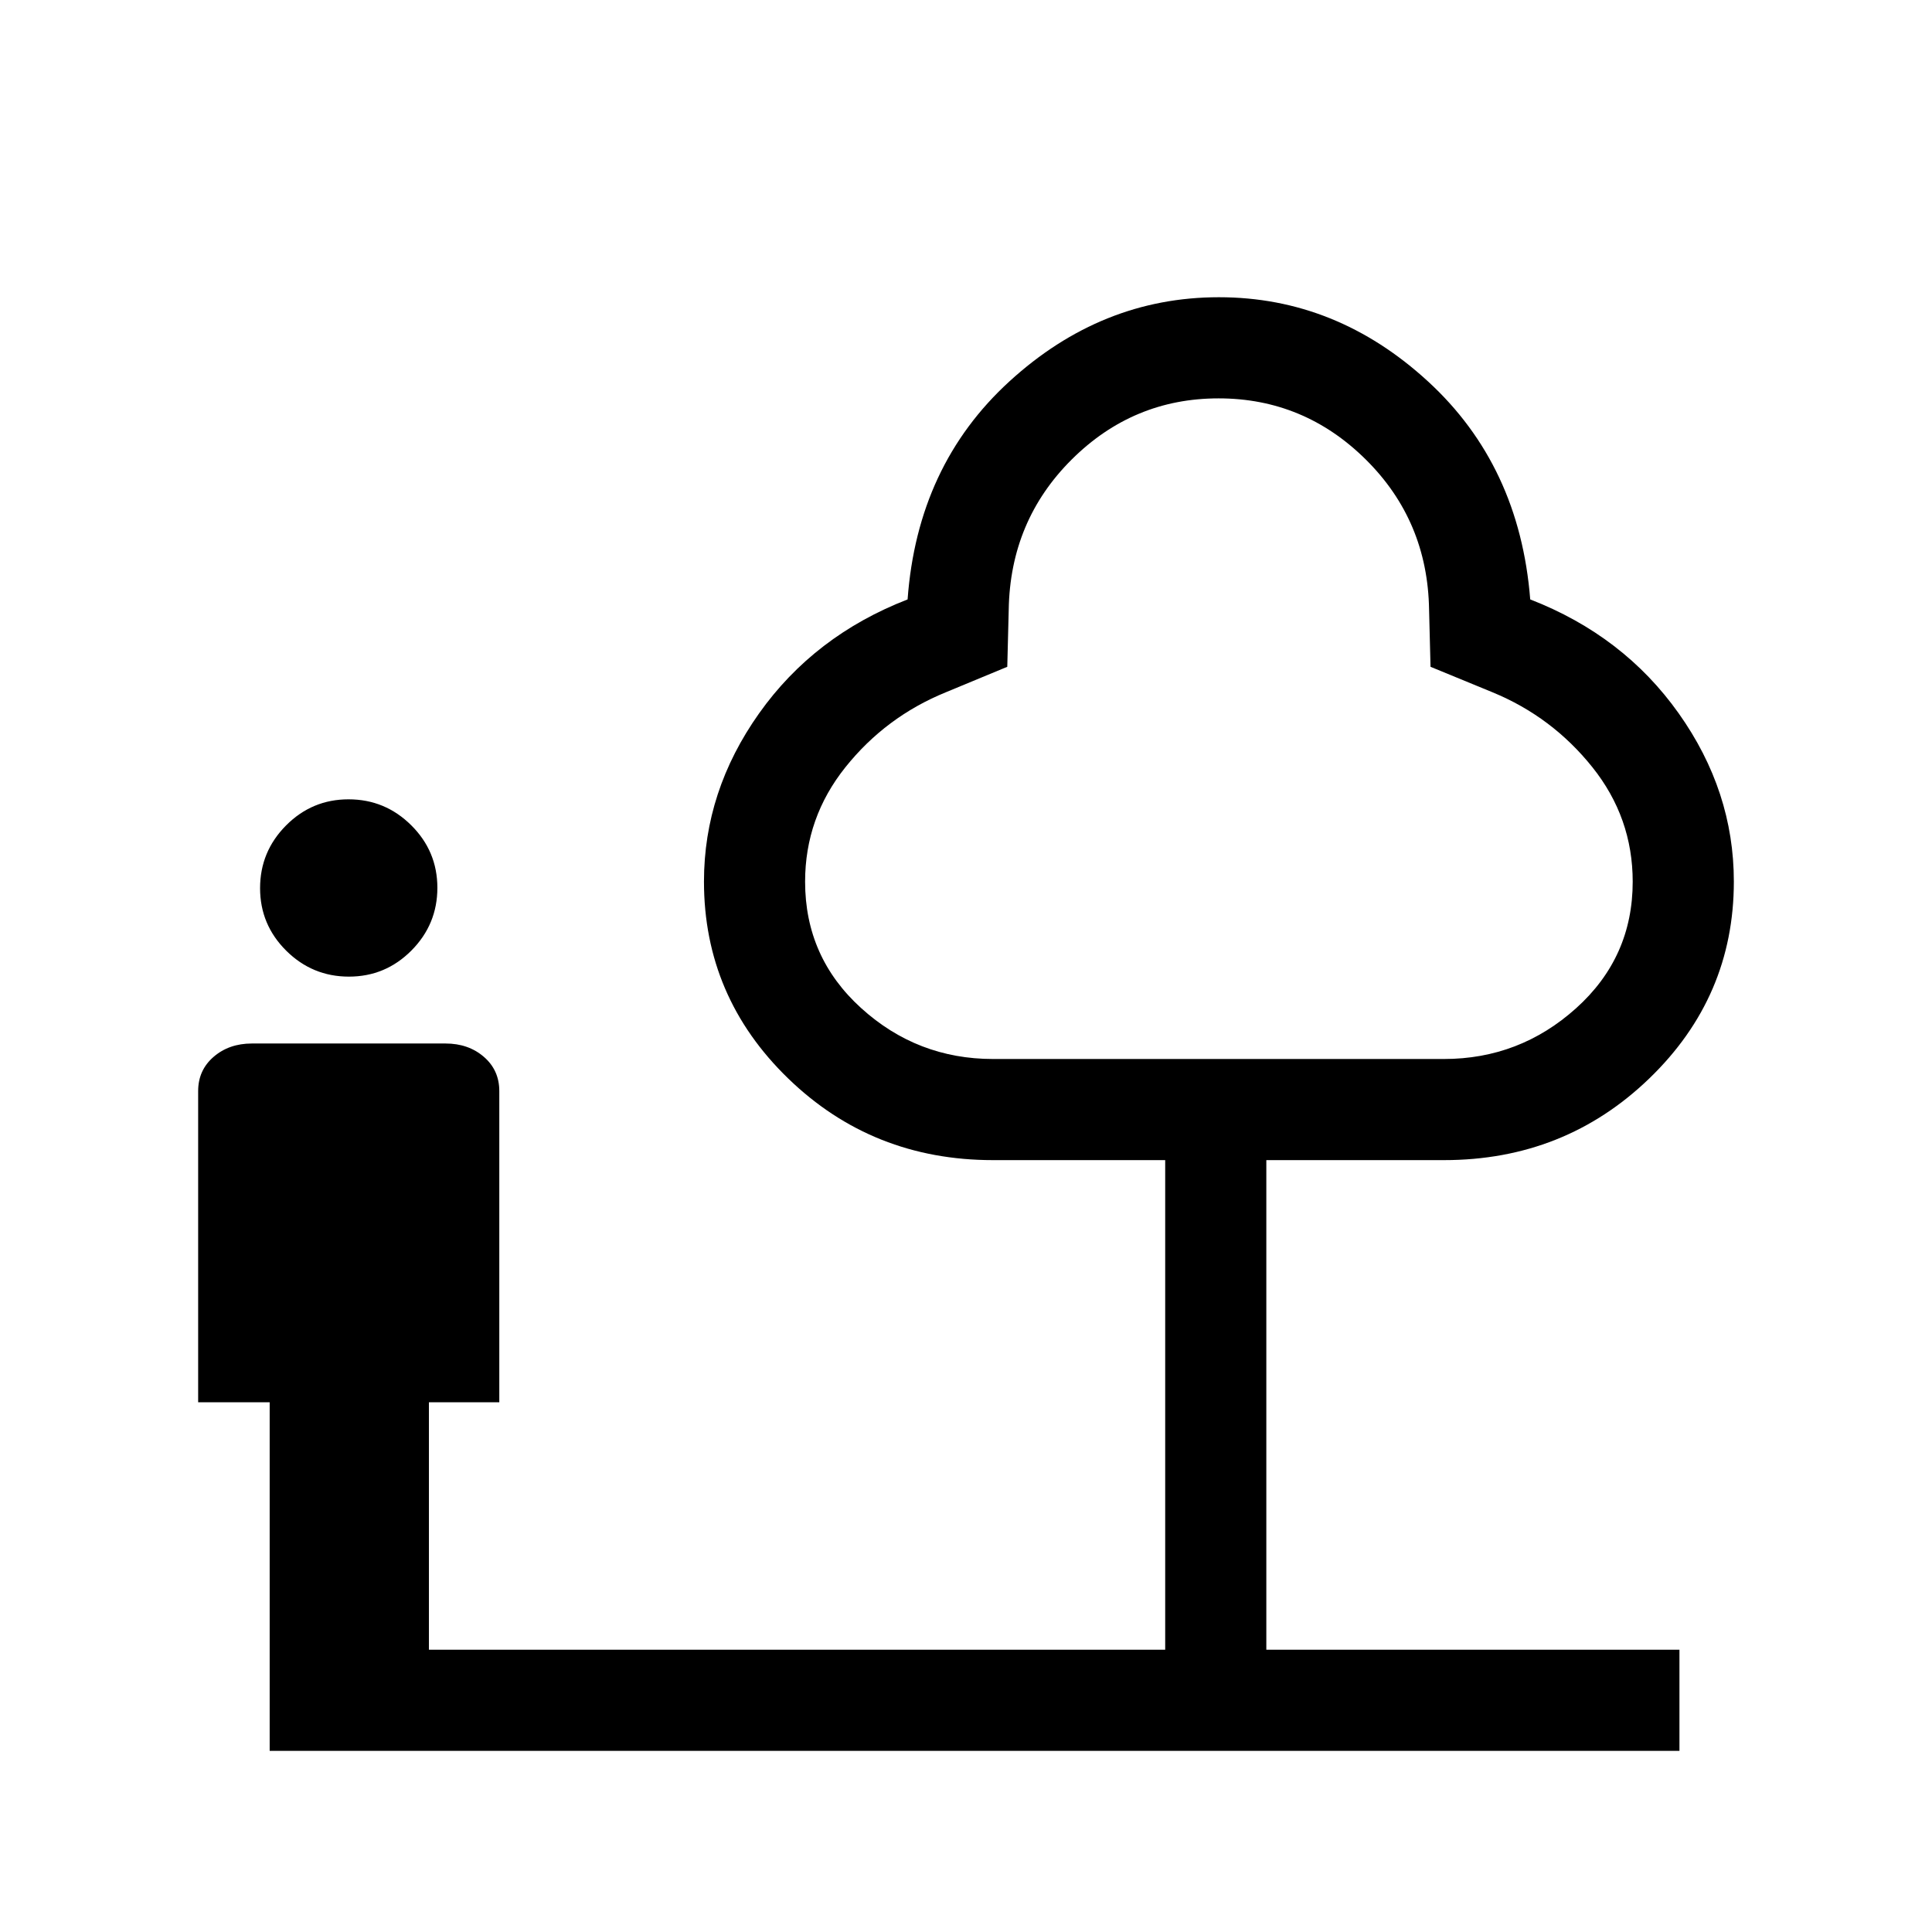 <svg xmlns="http://www.w3.org/2000/svg" height="24px" viewBox="0 -960 960 960" width="24px" fill="#000000"><path d="M173.37-474.72q-18.16 0-31.15-12.89-12.99-12.9-12.99-31.07 0-18.16 12.9-31.15 12.9-12.99 31.06-12.99 18.17 0 31.16 12.9 12.98 12.9 12.98 31.06 0 18.17-12.89 31.16-12.9 12.98-31.07 12.98ZM134-90v-173.23H98.46v-154.61q0-10.4 7.68-17.02 7.67-6.63 19.02-6.63h96.24q11.35 0 19.03 6.63 7.67 6.62 7.67 17.02v154.61h-34.97v122.97h365.85v-243.28h-85.54q-59.89 0-101.77-40.55-41.87-40.56-41.87-97.88 0-44.93 27.38-83.55 27.39-38.63 73.8-56.63 4.87-66.54 50.61-108.35 45.74-41.81 104.08-41.81 58.33 0 103.87 41.81 45.54 41.81 50.82 108.35 46.41 18 73.79 56.63 27.39 38.62 27.39 83.55 0 57.32-42.05 97.88-42.05 40.55-102 40.55h-88.26v243.28h205.28V-90H134Zm359.44-343.79h224.05q37.61 0 65.7-25.26 28.09-25.26 28.09-62.85 0-31.8-20.02-56.86-20.03-25.06-49.62-37.24l-30.82-12.67-.72-28.41q-.71-44.12-31.41-74.55-30.7-30.42-73.18-30.42-42.49 0-73.03 30.42-30.53 30.43-31.25 74.55l-.72 28.41L469.95-616q-29.85 12.18-49.87 37.24-20.03 25.06-20.03 56.86 0 37.59 27.89 62.85 27.88 25.26 65.5 25.26ZM606-598.26Z"/></svg>